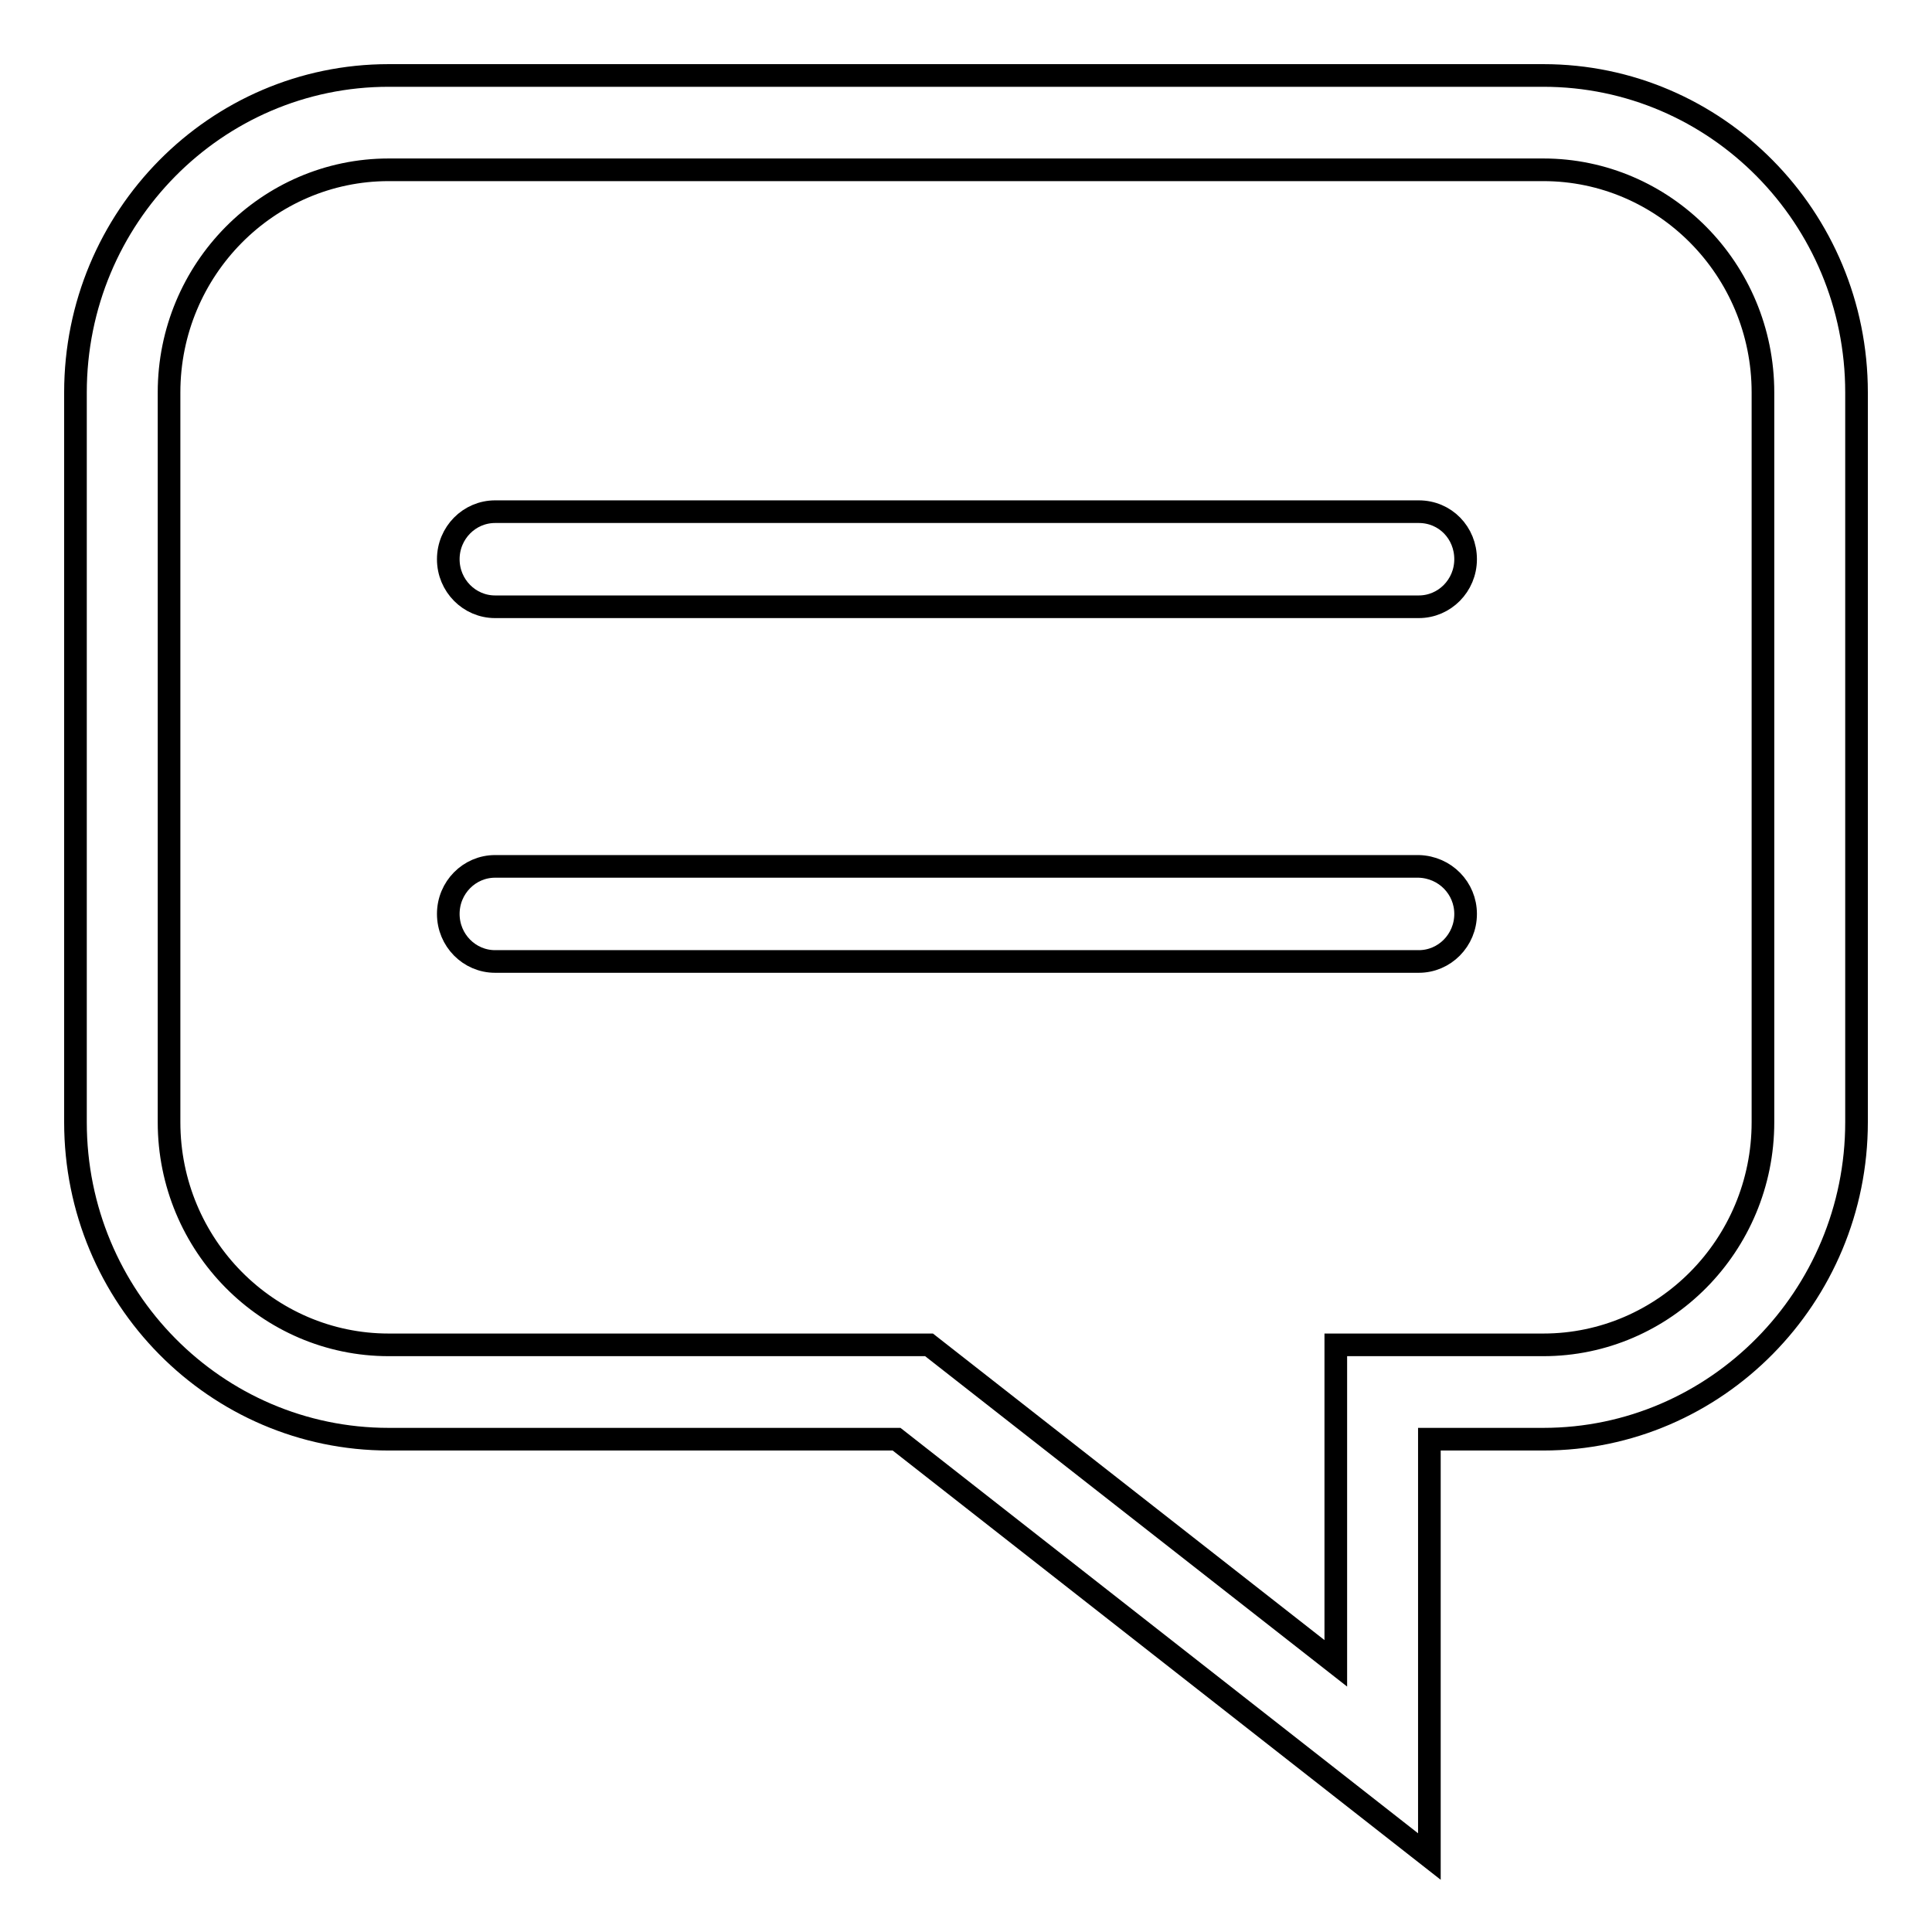 <?xml version="1.0" encoding="utf-8"?>
<!-- Svg Vector Icons : http://www.onlinewebfonts.com/icon -->
<!DOCTYPE svg PUBLIC "-//W3C//DTD SVG 1.1//EN" "http://www.w3.org/Graphics/SVG/1.1/DTD/svg11.dtd">
<svg version="1.1" xmlns="http://www.w3.org/2000/svg" xmlns:xlink="http://www.w3.org/1999/xlink" x="0px" y="0px" viewBox="0 0 256 256" enable-background="new 0 0 256 256" xml:space="preserve">
<g><g><path stroke-width="3" fill-opacity="0" stroke="#000000"  d="M194.2,121.1c0,3.5-2.8,6.3-6.2,6.3H65.6c-3.4,0-6.2-2.8-6.2-6.3s2.8-6.3,6.2-6.3H188C191.5,114.9,194.2,117.7,194.2,121.1z M194.2,74.1c0,3.5-2.8,6.3-6.2,6.3H65.6c-3.4,0-6.2-2.8-6.2-6.3s2.8-6.3,6.2-6.3H188C191.5,67.8,194.2,70.6,194.2,74.1z M233.6,148.7c0,16.3-13.1,29.5-29.1,29.5H177v42.2l-53.9-42.2H51.5c-16,0-29.1-13.2-29.1-29.5V52c0-16.3,13.1-29.5,29.1-29.5h153c16,0,29.1,13.2,29.1,29.5V148.7L233.6,148.7z M204.5,10h-153C28.6,10,10,28.8,10,52v96.7c0,23.2,18.6,42,41.5,42h67.3l70.6,55.3v-55.3h15.1c22.9,0,41.5-18.9,41.5-42V52C246,28.8,227.4,10,204.5,10z"/></g></g>
</svg>